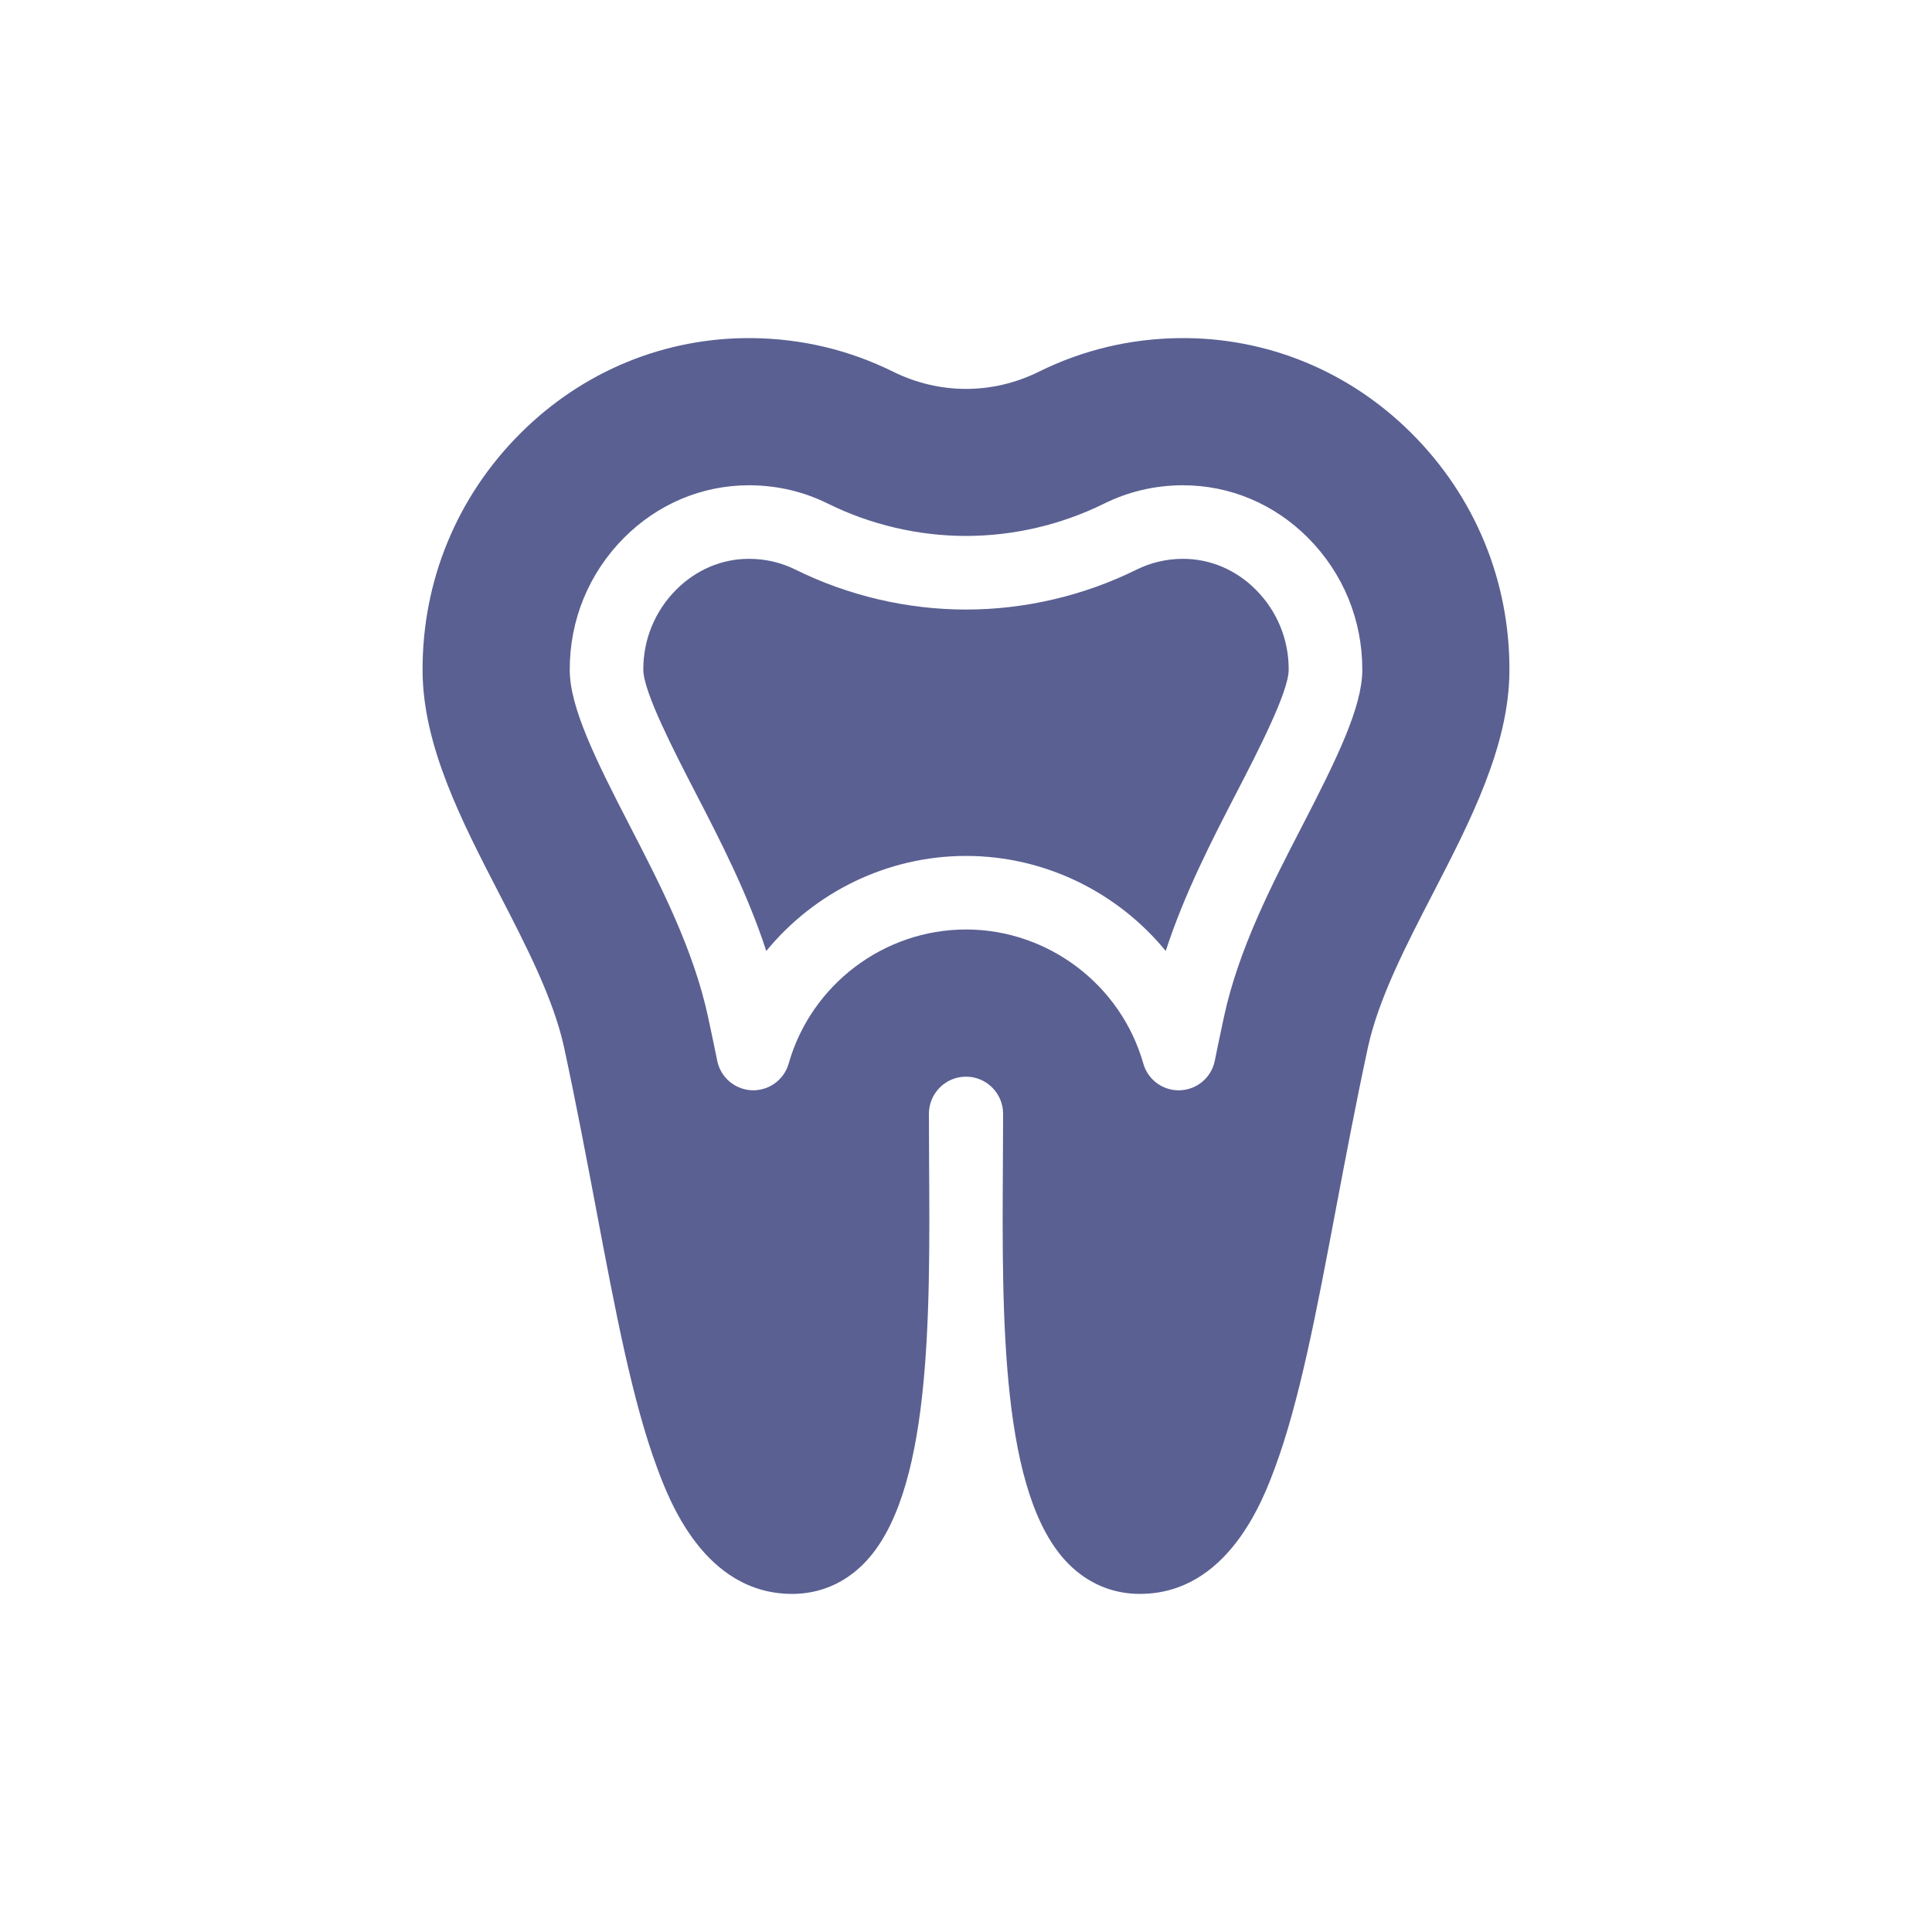 <?xml version="1.0" encoding="UTF-8"?>
<svg xmlns="http://www.w3.org/2000/svg" width="40" height="40" viewBox="0 0 40 40" fill="none">
  <g clip-path="url(#clip0_163_959)">
    <path d="M15.865 19.689C16.859 18.475 18.367 17.721 20 17.721C21.633 17.721 23.141 18.475 24.135 19.689C24.524 18.495 25.09 17.399 25.603 16.407C26.032 15.578 26.679 14.326 26.681 13.869C26.684 13.243 26.443 12.653 26.001 12.21C25.591 11.797 25.056 11.57 24.494 11.57L24.473 11.57C24.143 11.573 23.825 11.649 23.532 11.793C22.439 12.334 21.218 12.62 20 12.62C18.783 12.62 17.561 12.334 16.468 11.793C16.175 11.648 15.858 11.573 15.525 11.57L15.502 11.57C14.945 11.57 14.41 11.797 13.999 12.21C13.558 12.653 13.316 13.243 13.319 13.868C13.321 14.326 13.969 15.578 14.397 16.407C14.91 17.399 15.476 18.495 15.865 19.689Z" fill="#5A6092"></path>
    <path d="M29.218 8.964C27.931 7.682 26.231 6.984 24.434 7C23.406 7.01 22.421 7.244 21.506 7.697C20.549 8.17 19.451 8.17 18.494 7.697C17.579 7.244 16.594 7.01 15.566 7C13.768 6.984 12.069 7.682 10.782 8.964C9.462 10.278 8.74 12.027 8.749 13.89C8.756 15.447 9.56 17.002 10.337 18.506C10.89 19.576 11.462 20.682 11.68 21.691C11.927 22.838 12.136 23.945 12.339 25.016C12.744 27.162 13.094 29.014 13.606 30.392C13.845 31.037 14.574 33 16.402 33C16.964 33 17.474 32.785 17.879 32.378C19.279 30.97 19.256 27.313 19.236 24.087C19.234 23.733 19.232 23.389 19.232 23.06C19.232 22.636 19.576 22.291 20 22.291C20.424 22.291 20.768 22.636 20.768 23.06C20.768 23.389 20.766 23.732 20.764 24.085C20.744 27.312 20.721 30.969 22.122 32.378C22.526 32.785 23.036 33 23.598 33C25.426 33 26.155 31.037 26.395 30.392C26.906 29.014 27.256 27.161 27.661 25.016C27.864 23.945 28.073 22.838 28.32 21.691C28.538 20.682 29.11 19.576 29.663 18.506C30.44 17.002 31.244 15.447 31.251 13.89C31.26 12.027 30.538 10.278 29.218 8.964ZM15.506 10.047L15.536 10.047C16.104 10.052 16.643 10.18 17.143 10.428C18.027 10.865 19.016 11.096 20 11.096C20.985 11.096 21.972 10.865 22.857 10.428C23.357 10.181 23.897 10.052 24.462 10.047L24.491 10.047C25.464 10.047 26.382 10.433 27.081 11.135C27.81 11.868 28.209 12.841 28.205 13.876C28.201 14.64 27.685 15.697 26.957 17.107C26.342 18.296 25.645 19.643 25.342 21.048C25.278 21.345 25.215 21.645 25.15 21.965C25.08 22.309 24.783 22.56 24.432 22.573C24.423 22.574 24.413 22.574 24.404 22.574C24.064 22.574 23.764 22.349 23.671 22.02C23.207 20.386 21.698 19.244 20 19.244C18.302 19.244 16.793 20.386 16.329 22.019C16.233 22.357 15.919 22.585 15.568 22.573C15.217 22.559 14.92 22.308 14.85 21.964C14.785 21.644 14.722 21.344 14.658 21.048C14.355 19.643 13.658 18.296 13.044 17.107C12.315 15.697 11.799 14.64 11.796 13.876C11.791 12.841 12.19 11.868 12.919 11.135C13.618 10.433 14.537 10.047 15.506 10.047Z" fill="#5A6092"></path>
  </g>
  <defs>
    <clipPath id="clip0_163_959">
      <rect width="26" height="26" fill="white" transform="translate(7 7)"></rect>
    </clipPath>
  </defs>
</svg>
